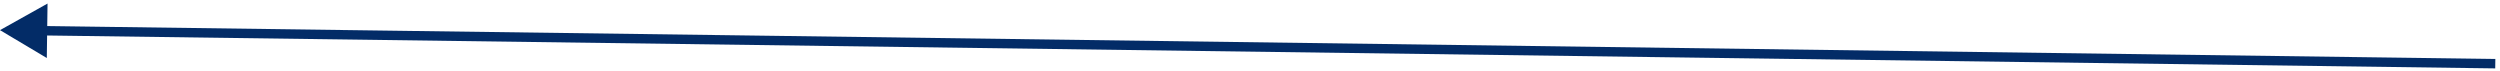 <?xml version="1.0" encoding="UTF-8"?> <svg xmlns="http://www.w3.org/2000/svg" width="530" height="15" viewBox="0 0 530 15" fill="none"> <path d="M0.001 6.39L9.923 12.298L10.078 0.752L0.001 6.39ZM8.987 7.511L528.987 14.5L529.013 12.5L9.014 5.511L8.987 7.511Z" fill="#032C67"></path> </svg> 